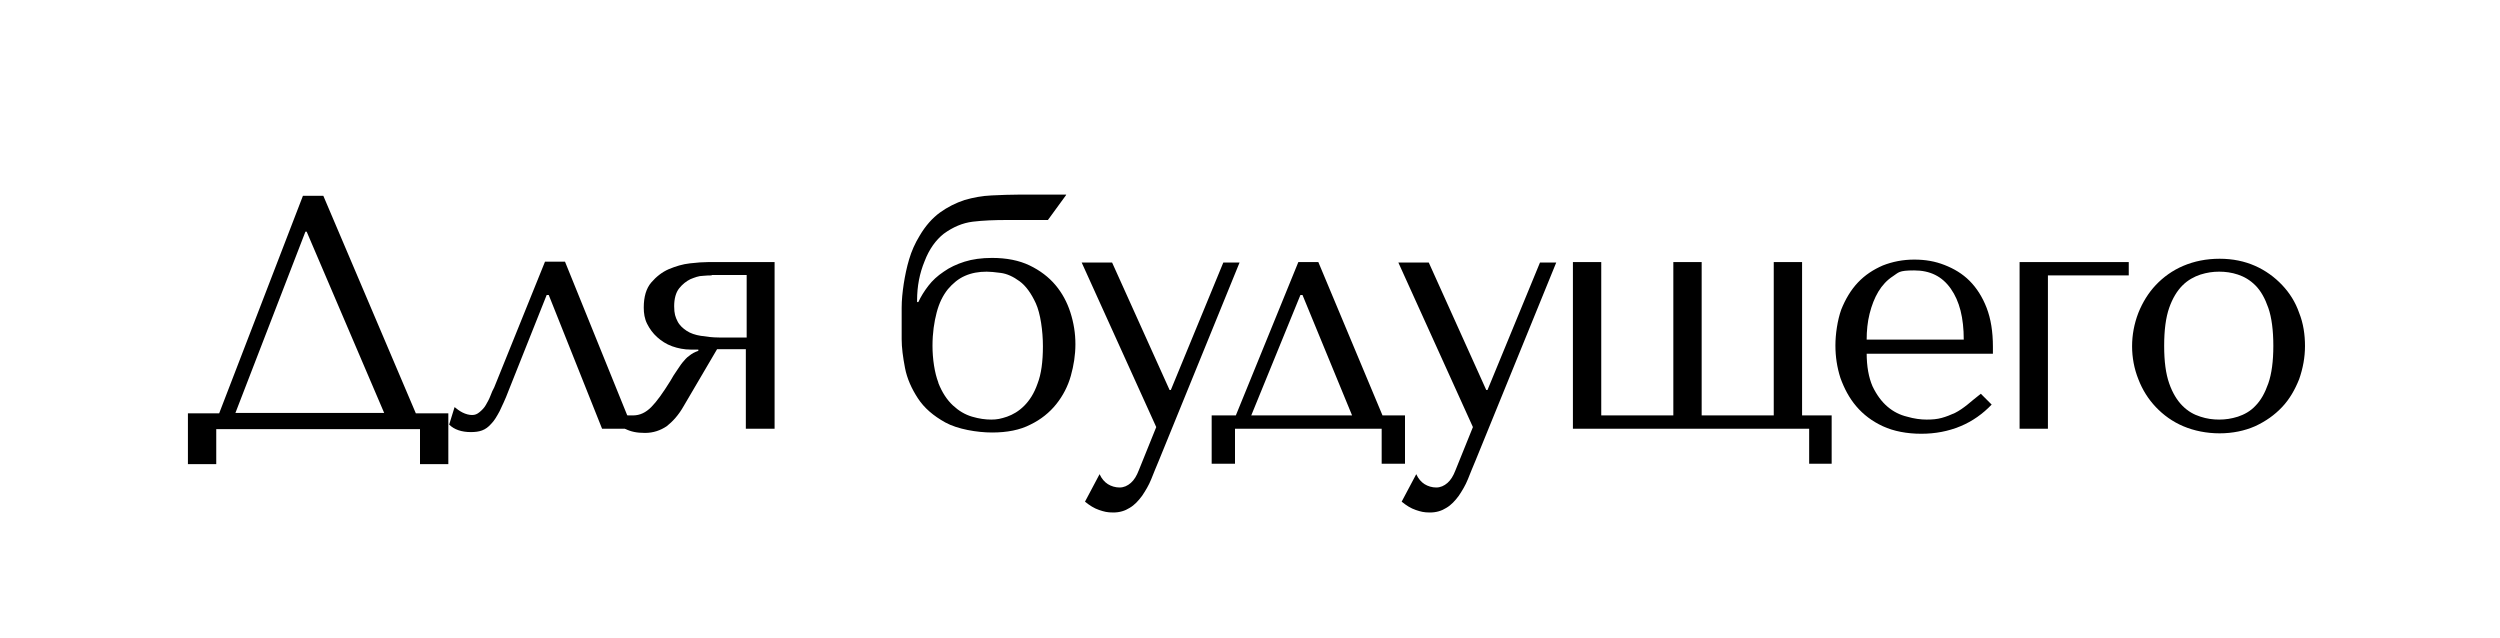 <?xml version="1.0" encoding="UTF-8"?> <svg xmlns="http://www.w3.org/2000/svg" id="_Слой_1" data-name="Слой 1" version="1.1" viewBox="0 0 600 153"><defs><style> .cls-1 { fill: #000; stroke-width: 0px; } </style></defs><path class="cls-1" d="M99.8,99.2h7.8v12.2h-6.8v-8.4h-48.9v8.4h-6.8v-12.2h7.5l20.1-52.2h4.9l22.2,52.2ZM73.6,55.6h-.3l-16.8,43.5h35.7l-18.6-43.5Z"></path><path class="cls-1" d="M151.7,102.9h-7.2l-12.8-32.1h-.5l-9.2,23.1c-.7,1.9-1.5,3.5-2.1,4.8-.7,1.3-1.3,2.3-2,3-.7.8-1.4,1.3-2.2,1.6-.8.3-1.7.4-2.7.4-2.2,0-4-.6-5.2-1.8l1.3-4.2c.5.4,1.1.9,1.9,1.3.8.4,1.6.6,2.3.6s1.2-.2,1.8-.7,1.1-1,1.5-1.7c.4-.7.8-1.4,1.1-2.2.3-.8.6-1.5.9-2l12.2-30.2h4.8l16.2,40Z"></path><path class="cls-1" d="M185.8,102.9h-6.8v-19.1h-6.9l-8.1,13.8c-1.2,2.1-2.6,3.6-4,4.7-1.5,1-3.2,1.6-5.2,1.6s-3.4-.3-4.8-1v-3.2h1.9c1.7,0,3.1-.7,4.4-2,1.3-1.3,2.8-3.4,4.6-6.3.5-.9,1-1.7,1.5-2.4.5-.7.9-1.4,1.4-2,.5-.6,1-1.2,1.6-1.6.6-.5,1.3-.9,2.2-1.2v-.3h-1.8c-1.6,0-3.1-.3-4.5-.8-1.4-.5-2.6-1.3-3.6-2.2-1-.9-1.8-2-2.4-3.2-.6-1.2-.8-2.5-.8-3.9,0-2.6.6-4.6,1.8-6,1.2-1.4,2.6-2.5,4.2-3.2,1.7-.7,3.3-1.2,5.1-1.4,1.7-.2,3.2-.3,4.3-.3h16v40ZM170.7,66.1c-.4,0-1.1,0-2,.1-1,0-2,.4-3,.8-1,.5-1.9,1.2-2.7,2.2-.8,1-1.2,2.5-1.2,4.3s.3,2.6.8,3.6c.5,1,1.3,1.7,2.2,2.3.9.6,2.1,1,3.4,1.2,1.3.2,2.8.4,4.4.4h6.6v-15h-8.3Z"></path><path class="cls-1" d="M255.8,46.9l-4.3,5.9h-9.8c-3,0-5.7.1-8.2.4-2.5.3-4.8,1.3-7,2.9-1.9,1.5-3.5,3.7-4.6,6.6-1.2,2.9-1.8,6-1.8,9.4v.4h.3c.6-1.3,1.4-2.6,2.4-3.9,1-1.3,2.2-2.4,3.7-3.4,1.4-1,3.1-1.8,5-2.4,1.9-.6,4.1-.9,6.6-.9,3.5,0,6.5.6,9,1.8,2.5,1.2,4.6,2.8,6.2,4.7s2.8,4.1,3.6,6.6,1.2,5,1.2,7.6-.4,5.1-1.1,7.6c-.7,2.5-1.9,4.8-3.5,6.8-1.6,2-3.7,3.7-6.2,4.9-2.5,1.3-5.6,1.9-9.2,1.9s-8.3-.8-11.2-2.4c-2.9-1.6-5.1-3.5-6.6-5.8-1.5-2.3-2.6-4.7-3.1-7.3-.5-2.6-.8-4.9-.8-6.9v-2.2c0-1.7,0-3.4,0-5.3,0-1.9.2-3.8.5-5.8.3-1.9.7-3.9,1.3-5.9.6-2,1.4-3.8,2.5-5.6,1.4-2.4,3.1-4.3,4.9-5.6,1.8-1.3,3.8-2.3,5.9-3,2.1-.6,4.2-1,6.5-1.1,2.2-.1,4.5-.2,6.8-.2h11.1ZM225.2,91.9c.9,2.3,2.1,4.1,3.5,5.4,1.4,1.3,2.9,2.2,4.6,2.7,1.7.5,3.2.7,4.6.7s2.3-.2,3.8-.7c1.4-.5,2.8-1.3,4.1-2.6,1.3-1.3,2.4-3,3.2-5.3.9-2.3,1.3-5.3,1.3-9s-.6-7.9-1.7-10.3c-1.1-2.4-2.4-4.2-3.9-5.3-1.5-1.1-3-1.8-4.5-2-1.5-.2-2.6-.3-3.4-.3-1.9,0-3.6.3-5.2,1-1.6.7-2.9,1.8-4.1,3.2-1.2,1.5-2.1,3.3-2.7,5.6-.6,2.3-1,4.9-1,8s.5,6.5,1.4,8.8Z"></path><path class="cls-1" d="M281,93.6l12.6-30.6h3.9l-19.4,47.6c-.6,1.4-1.2,2.9-1.8,4.4-.6,1.5-1.4,2.8-2.2,4-.9,1.2-1.8,2.2-3,2.9-1.1.7-2.4,1.1-3.9,1.1s-2.2-.2-3.4-.6c-1.2-.4-2.3-1.1-3.4-2l3.5-6.6c.5,1.1,1.2,1.9,2,2.4s1.8.8,2.8.8,1.9-.4,2.7-1.1c.8-.7,1.4-1.7,1.9-3l4.2-10.4-17.9-39.5h7.3l13.8,30.6h.3Z"></path><path class="cls-1" d="M337.2,99.7v11.6h-5.6v-8.4h-35.2v8.4h-5.6v-11.6h5.8l15-36.8h4.8l15.4,36.8h5.5ZM300.3,99.7h24.2l-11.9-28.9h-.5l-11.8,28.9Z"></path><path class="cls-1" d="M357,93.6l12.6-30.6h3.9l-19.4,47.6c-.6,1.4-1.2,2.9-1.8,4.4-.6,1.5-1.4,2.8-2.2,4-.9,1.2-1.8,2.2-3,2.9-1.1.7-2.4,1.1-3.9,1.1s-2.2-.2-3.4-.6c-1.2-.4-2.3-1.1-3.4-2l3.5-6.6c.5,1.1,1.2,1.9,2,2.4s1.8.8,2.8.8,1.9-.4,2.7-1.1c.8-.7,1.4-1.7,1.9-3l4.2-10.4-17.9-39.5h7.3l13.8,30.6h.3Z"></path><path class="cls-1" d="M377.5,62.9h6.8v36.8h17.3v-36.8h6.8v36.8h17.3v-36.8h6.8v36.8h7.1v11.6h-5.4v-8.4h-56.7v-40Z"></path><path class="cls-1" d="M448,84.7c0,3.3.5,5.9,1.4,8,1,2.1,2.2,3.7,3.6,4.9,1.4,1.2,3,2,4.7,2.4,1.7.5,3.3.7,4.7.7s2.5-.1,3.6-.4c1.1-.3,2.1-.7,3.2-1.2,1-.5,2-1.2,3-2,1-.8,2-1.7,3.2-2.6l2.6,2.6c-2.1,2.2-4.6,4-7.5,5.2s-6,1.8-9.4,1.8-6.6-.6-9.2-1.8c-2.6-1.2-4.7-2.8-6.4-4.8s-2.9-4.3-3.8-6.8c-.8-2.5-1.2-5.1-1.2-7.8s.5-6.1,1.4-8.6c1-2.5,2.3-4.7,4-6.5,1.7-1.8,3.7-3.1,6-4.1,2.3-.9,4.8-1.4,7.5-1.4s5,.4,7.3,1.3c2.3.9,4.3,2.1,6,3.8,1.7,1.7,3.1,3.9,4.1,6.5,1,2.6,1.5,5.7,1.5,9.3v1.7h-30.3ZM471.3,81.5c0-5.2-1-9.2-3.1-12.2s-5-4.4-8.8-4.4-3.7.5-5.1,1.4c-1.4.9-2.6,2.2-3.5,3.7-.9,1.5-1.6,3.3-2.1,5.3-.5,2-.7,4.1-.7,6.2h23.3Z"></path><path class="cls-1" d="M491.5,66.1v36.8h-6.8v-40h26.2v3.2h-19.4Z"></path><path class="cls-1" d="M553.2,83c0,2.8-.5,5.4-1.4,8-1,2.5-2.3,4.8-4.1,6.7-1.8,1.9-3.9,3.4-6.5,4.6-2.5,1.1-5.4,1.7-8.5,1.7s-6.1-.6-8.7-1.7c-2.6-1.1-4.8-2.7-6.6-4.6-1.8-1.9-3.2-4.1-4.2-6.7-1-2.5-1.5-5.2-1.5-7.9s.5-5.4,1.5-8c1-2.5,2.4-4.8,4.2-6.7,1.8-1.9,4-3.5,6.6-4.6,2.6-1.1,5.5-1.7,8.7-1.7s6,.6,8.5,1.7c2.5,1.1,4.7,2.7,6.5,4.6,1.8,1.9,3.2,4.1,4.1,6.7,1,2.5,1.4,5.2,1.4,8ZM545.6,83c0-3.7-.4-6.8-1.2-9.1-.8-2.3-1.8-4.1-3.1-5.4-1.3-1.3-2.7-2.1-4.2-2.6-1.5-.5-3-.7-4.5-.7s-2.9.2-4.5.7c-1.5.5-3,1.3-4.3,2.6-1.3,1.3-2.4,3.1-3.2,5.4-.8,2.3-1.2,5.3-1.2,9.1s.4,6.7,1.2,9c.8,2.3,1.9,4.1,3.2,5.4,1.3,1.3,2.7,2.1,4.3,2.6,1.5.5,3,.7,4.5.7s2.9-.2,4.5-.7c1.5-.5,3-1.3,4.2-2.6,1.3-1.3,2.3-3.1,3.1-5.4.8-2.3,1.2-5.3,1.2-9Z"></path></svg> 